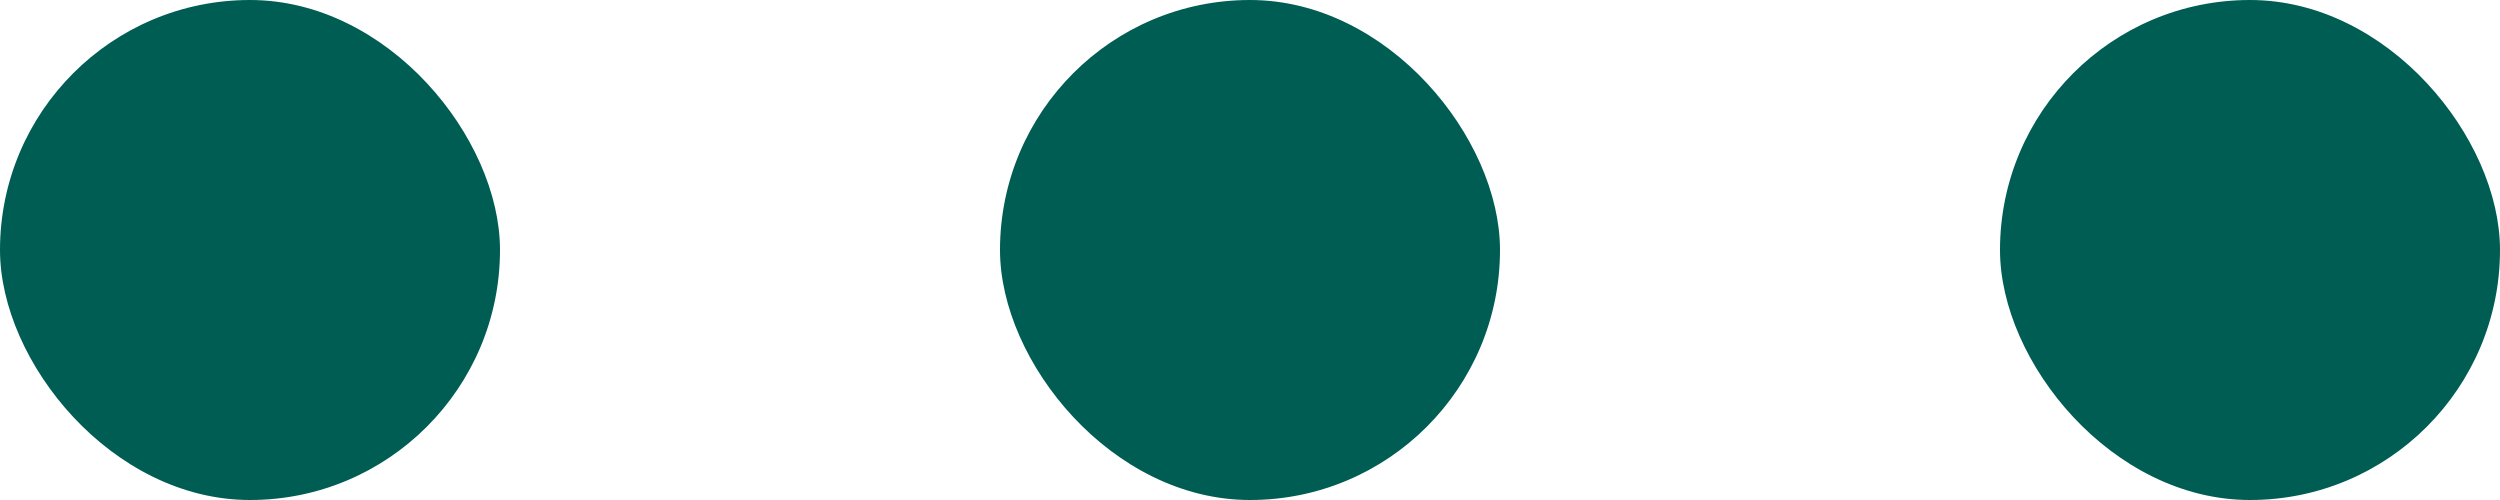<svg width="30" height="6" viewBox="0 0 30 6" fill="none" xmlns="http://www.w3.org/2000/svg">
<rect width="6" height="6" rx="3" fill="#005D53"/>
<rect x="12" width="6" height="6" rx="3" fill="#005D53"/>
<rect x="24" width="6" height="6" rx="3" fill="#005D53"/>
</svg>
